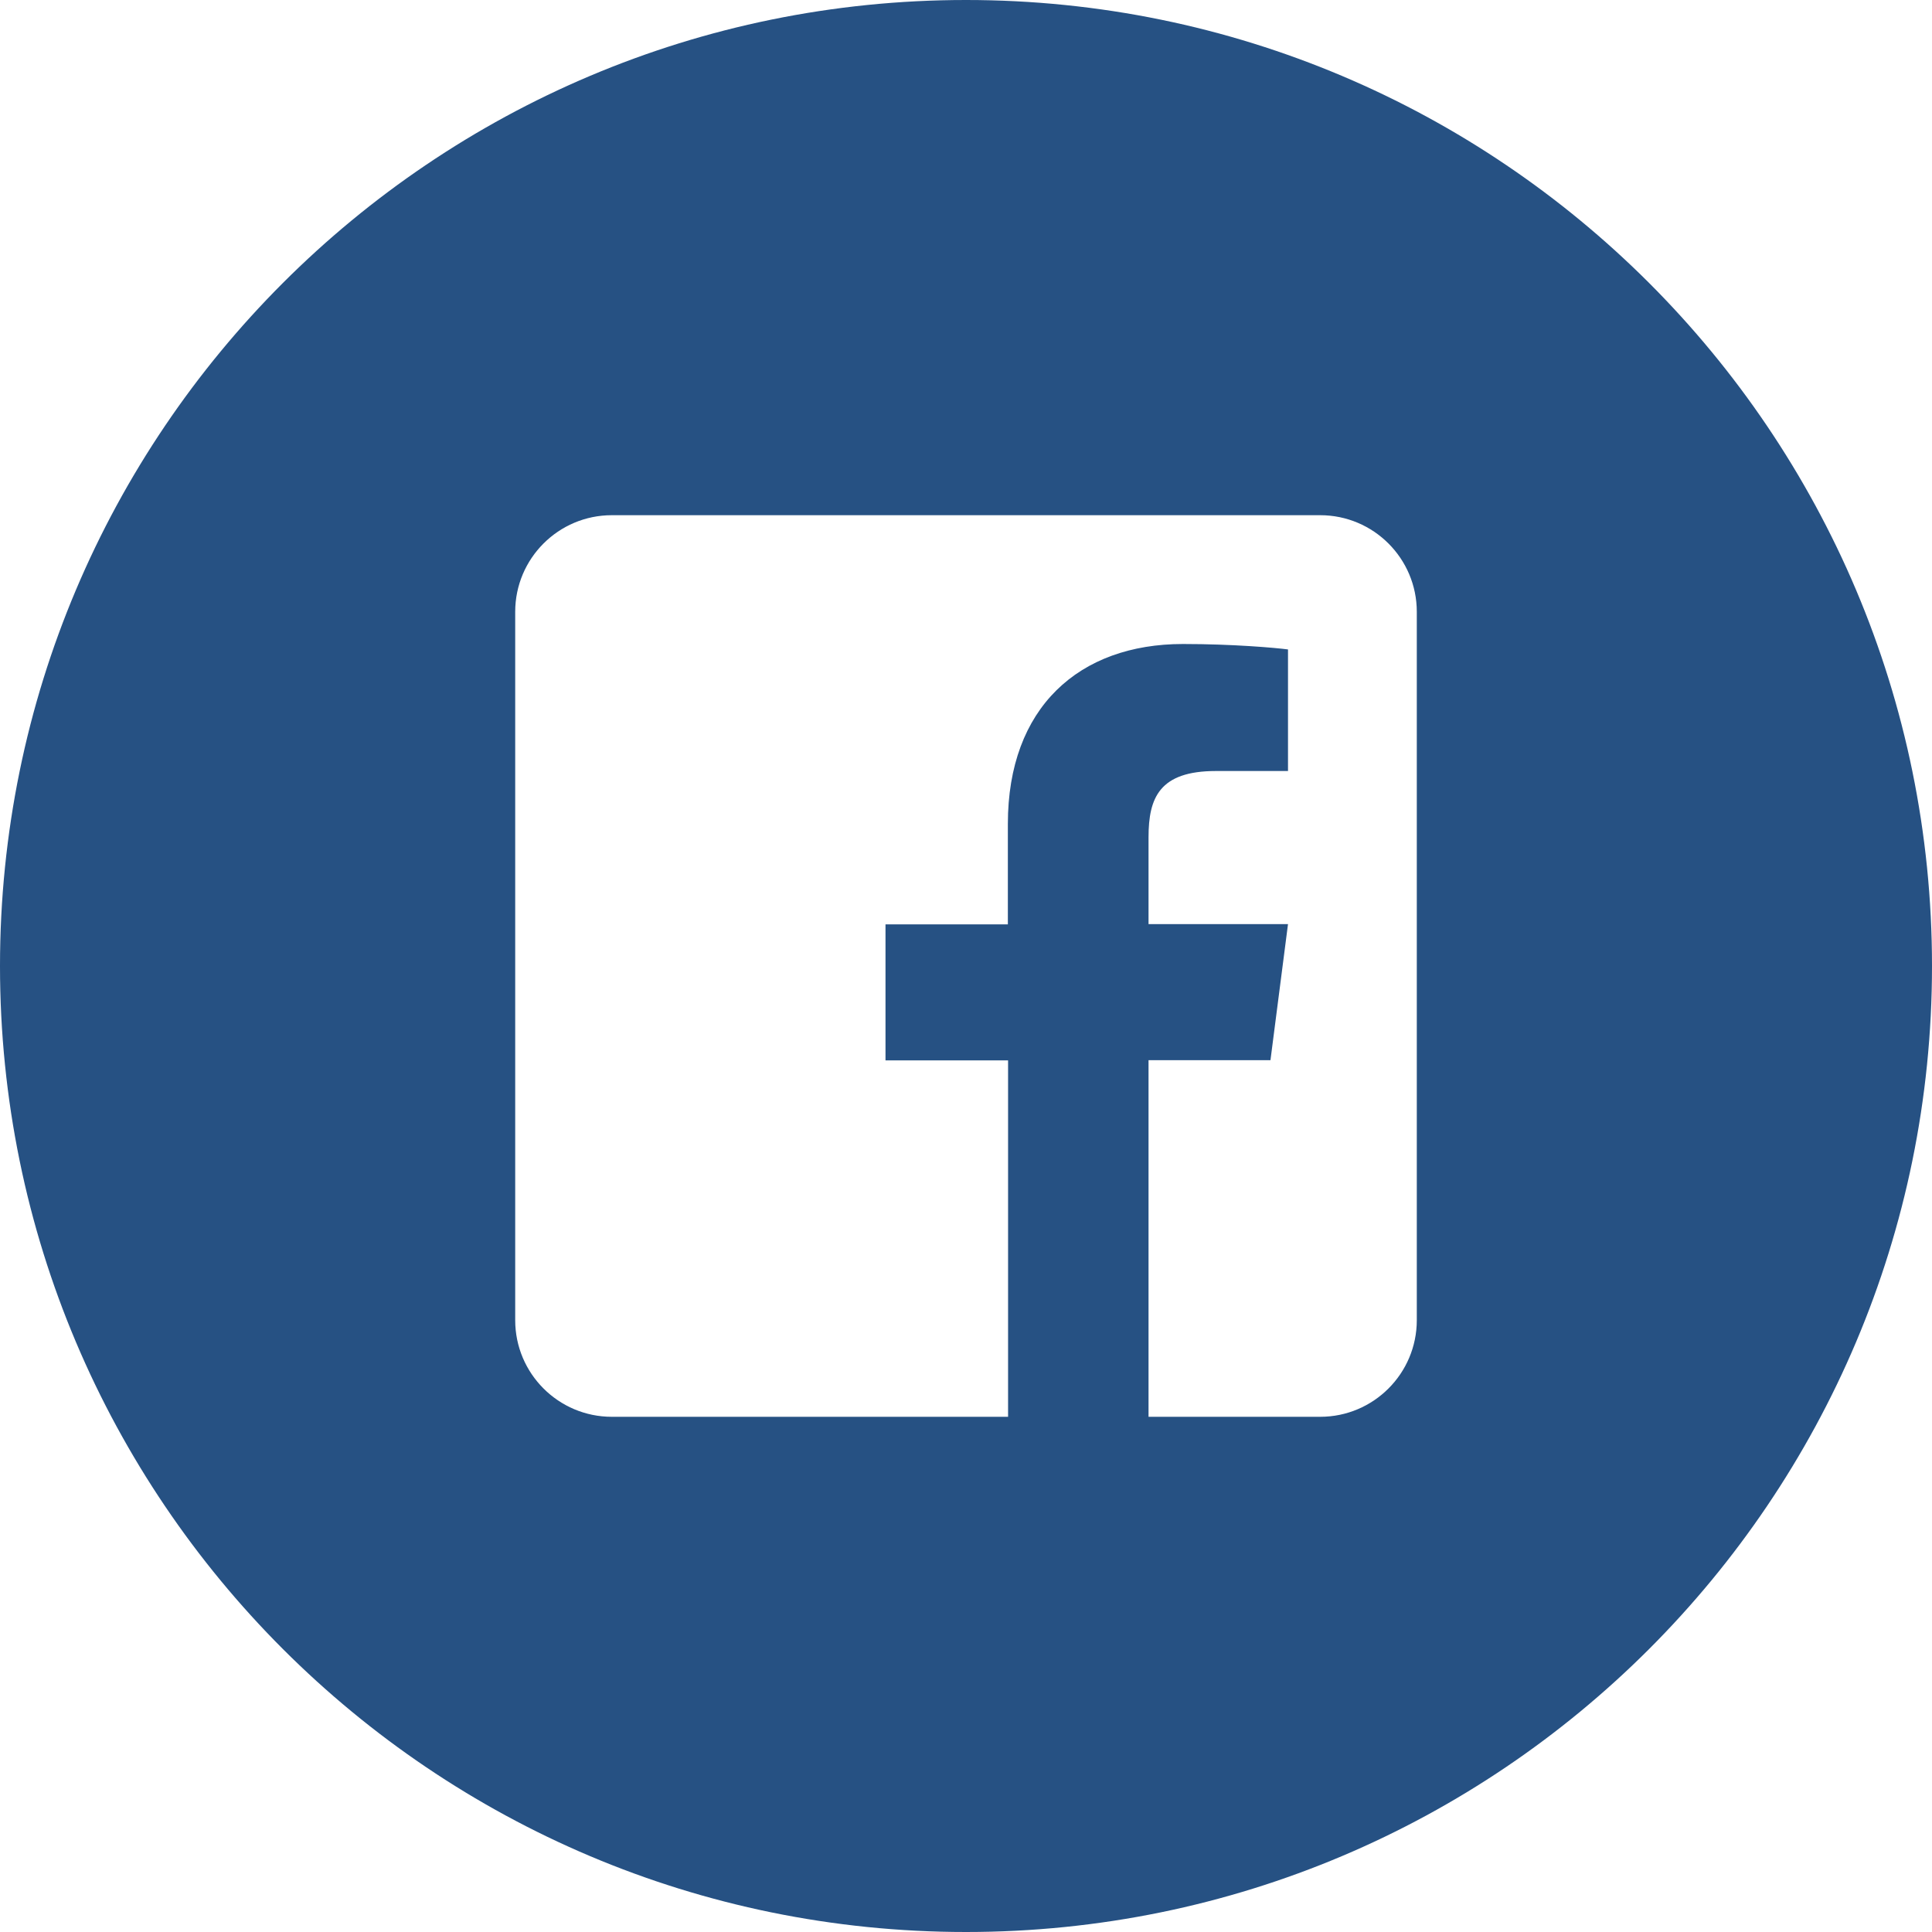 <svg width="27" height="27" viewBox="0 0 27 27" fill="none" xmlns="http://www.w3.org/2000/svg">
<path fill-rule="evenodd" clip-rule="evenodd" d="M13.5 27C20.956 27 27 20.956 27 13.5C27 6.044 20.956 0 13.5 0C6.044 0 0 6.044 0 13.5C0 20.956 6.044 27 13.5 27ZM18.45 19.8C19.195 19.8 19.8 19.195 19.8 18.45V8.55C19.8 7.805 19.195 7.2 18.45 7.2H8.55C7.805 7.2 7.2 7.805 7.2 8.55V18.45C7.2 19.195 7.805 19.8 8.55 19.8H14.088V14.819H12.375V12.918H14.085V11.514C14.085 9.886 15.081 9 16.532 9C17.229 9 17.826 9.053 18 9.076V10.775H16.993C16.203 10.775 16.051 11.149 16.051 11.7V12.915H18L17.755 14.816H16.051V19.8H18.45Z" fill="#265183"/>
</svg>

